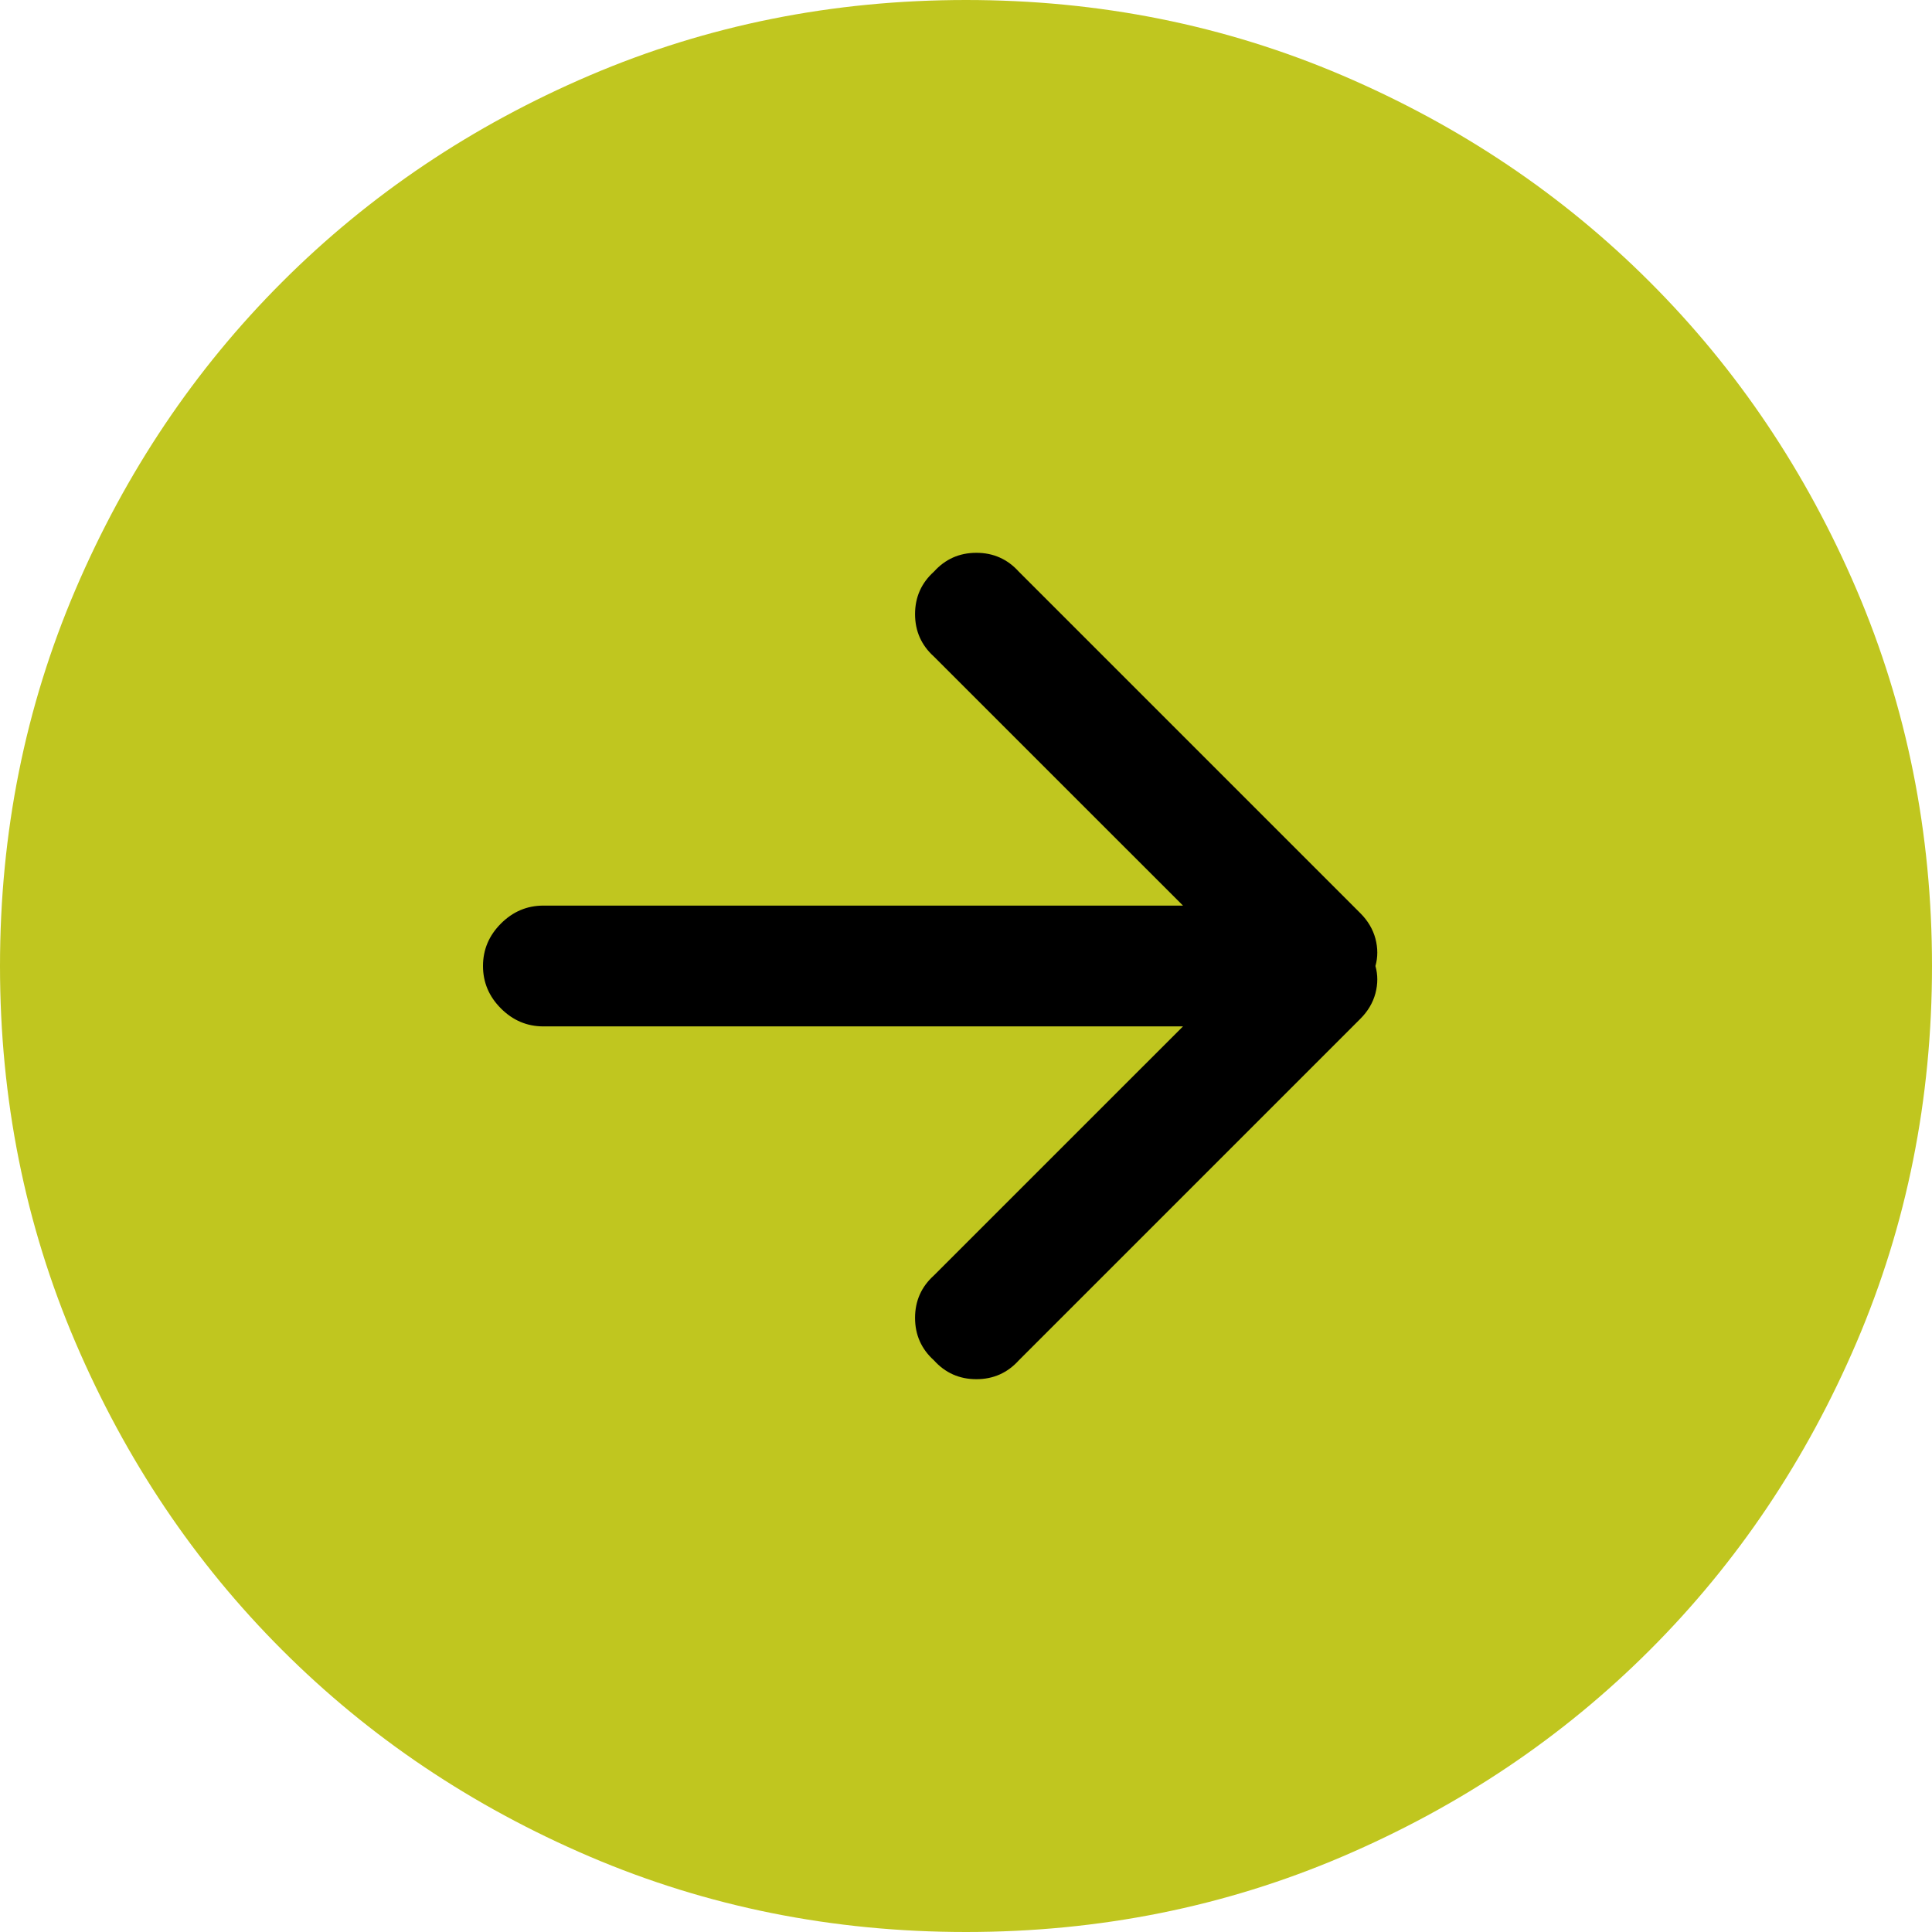 <svg xmlns="http://www.w3.org/2000/svg" width="38" height="38" viewBox="0 0 38 38" fill="none"><path d="M29.688 20.188C29.688 26.09 24.902 30.875 19 30.875C13.098 30.875 8.312 26.09 8.312 20.188C8.312 14.285 13.098 9.5 19 9.5C24.902 9.5 29.688 14.285 29.688 20.188Z" fill="black"></path><path d="M19 0C16.378 0 13.91 0.495 11.597 1.484C9.284 2.474 7.267 3.828 5.548 5.548C3.828 7.267 2.474 9.284 1.484 11.597C0.495 13.91 0 16.378 0 19C0 21.622 0.495 24.09 1.484 26.403C2.474 28.716 3.828 30.733 5.548 32.452C7.267 34.172 9.284 35.526 11.597 36.516C13.91 37.505 16.378 38 19 38C21.622 38 24.09 37.505 26.403 36.516C28.716 35.526 30.733 34.172 32.452 32.452C34.172 30.733 35.526 28.716 36.516 26.403C37.505 24.09 38 21.622 38 19C38 16.378 37.505 13.91 36.516 11.597C35.526 9.284 34.172 7.267 32.452 5.548C30.733 3.828 28.716 2.474 26.403 1.484C24.09 0.495 21.622 0 19 0ZM26.756 20.039L20.039 26.756C19.816 27.003 19.538 27.127 19.204 27.127C18.87 27.127 18.592 27.003 18.369 26.756C18.122 26.533 17.998 26.255 17.998 25.921C17.998 25.587 18.122 25.309 18.369 25.086L23.268 20.188H10.688C10.366 20.188 10.088 20.07 9.853 19.835C9.618 19.6 9.5 19.322 9.5 19C9.5 18.678 9.618 18.4 9.853 18.165C10.088 17.93 10.366 17.812 10.688 17.812H23.268L18.369 12.914C18.122 12.691 17.998 12.413 17.998 12.079C17.998 11.745 18.122 11.467 18.369 11.244C18.592 10.997 18.87 10.873 19.204 10.873C19.538 10.873 19.816 10.997 20.039 11.244L26.756 17.961C26.904 18.109 27.003 18.276 27.053 18.462C27.102 18.648 27.102 18.827 27.053 19C27.102 19.173 27.102 19.352 27.053 19.538C27.003 19.724 26.904 19.891 26.756 20.039Z" fill="#C0C61F"></path></svg>